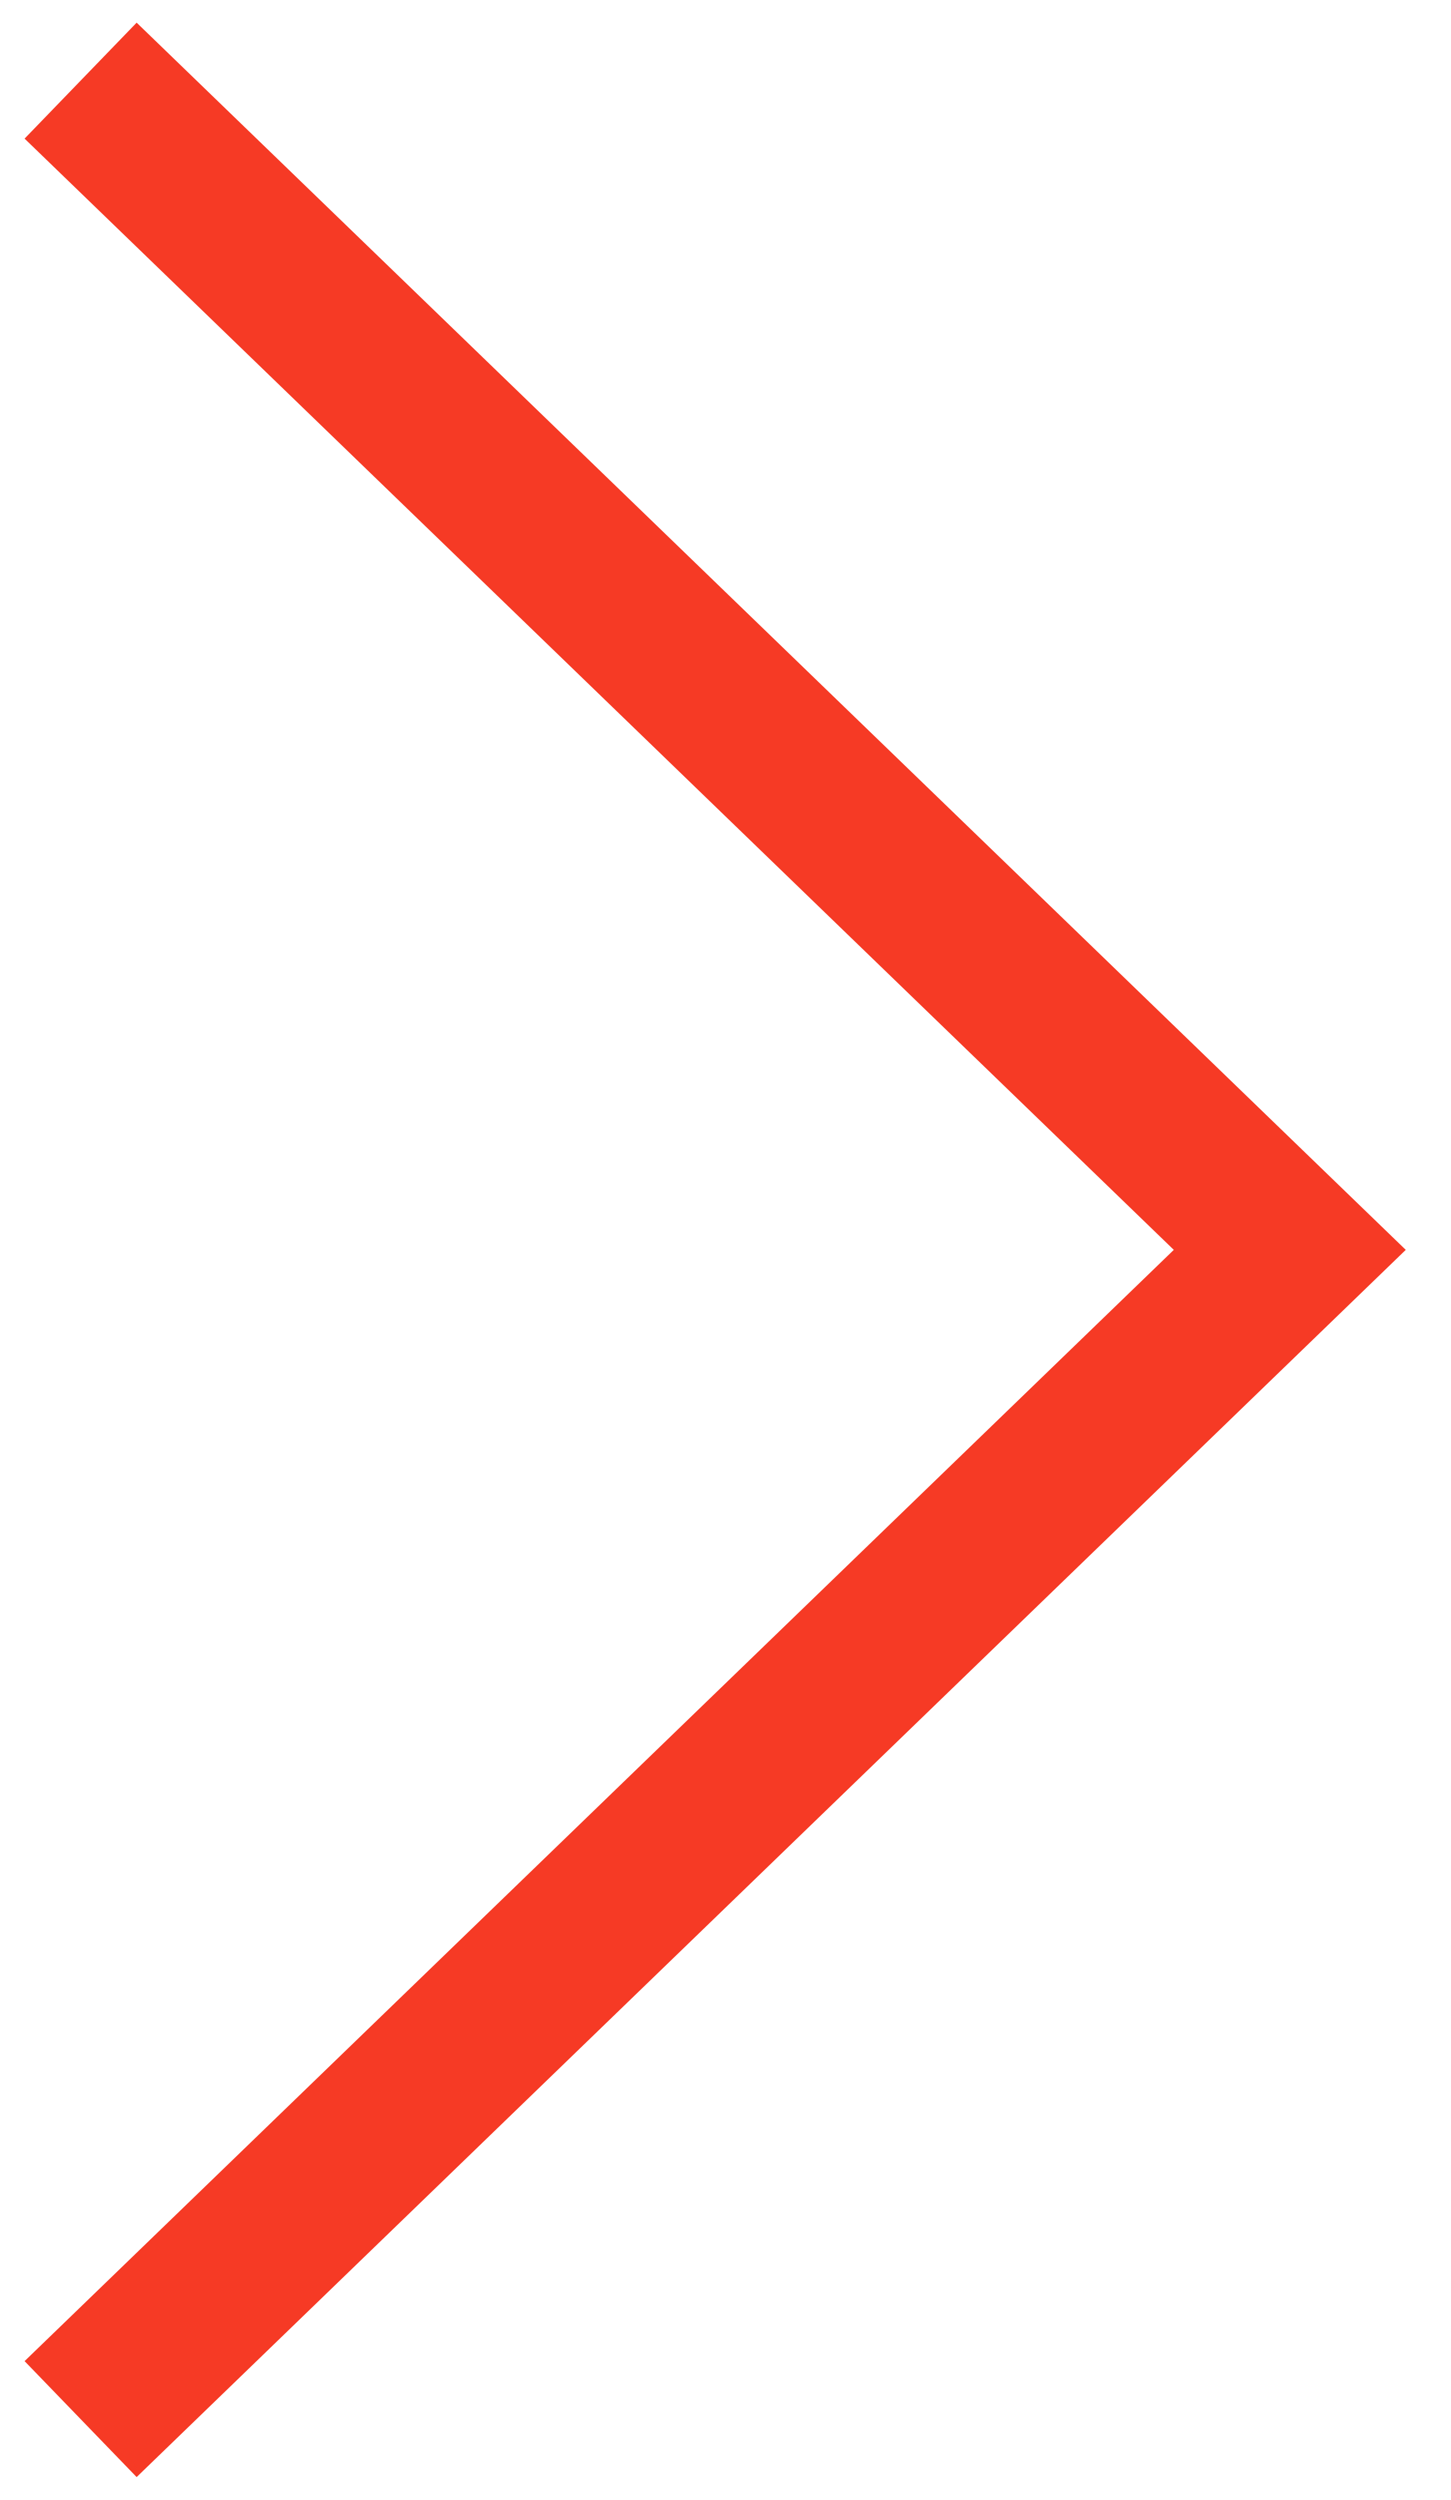 <?xml version="1.0" encoding="UTF-8"?> <svg xmlns="http://www.w3.org/2000/svg" width="18" height="31" viewBox="0 0 18 31" fill="none"><path d="M1 30L16 15.5L1 1" stroke="#F63A25" stroke-width="2"></path></svg> 